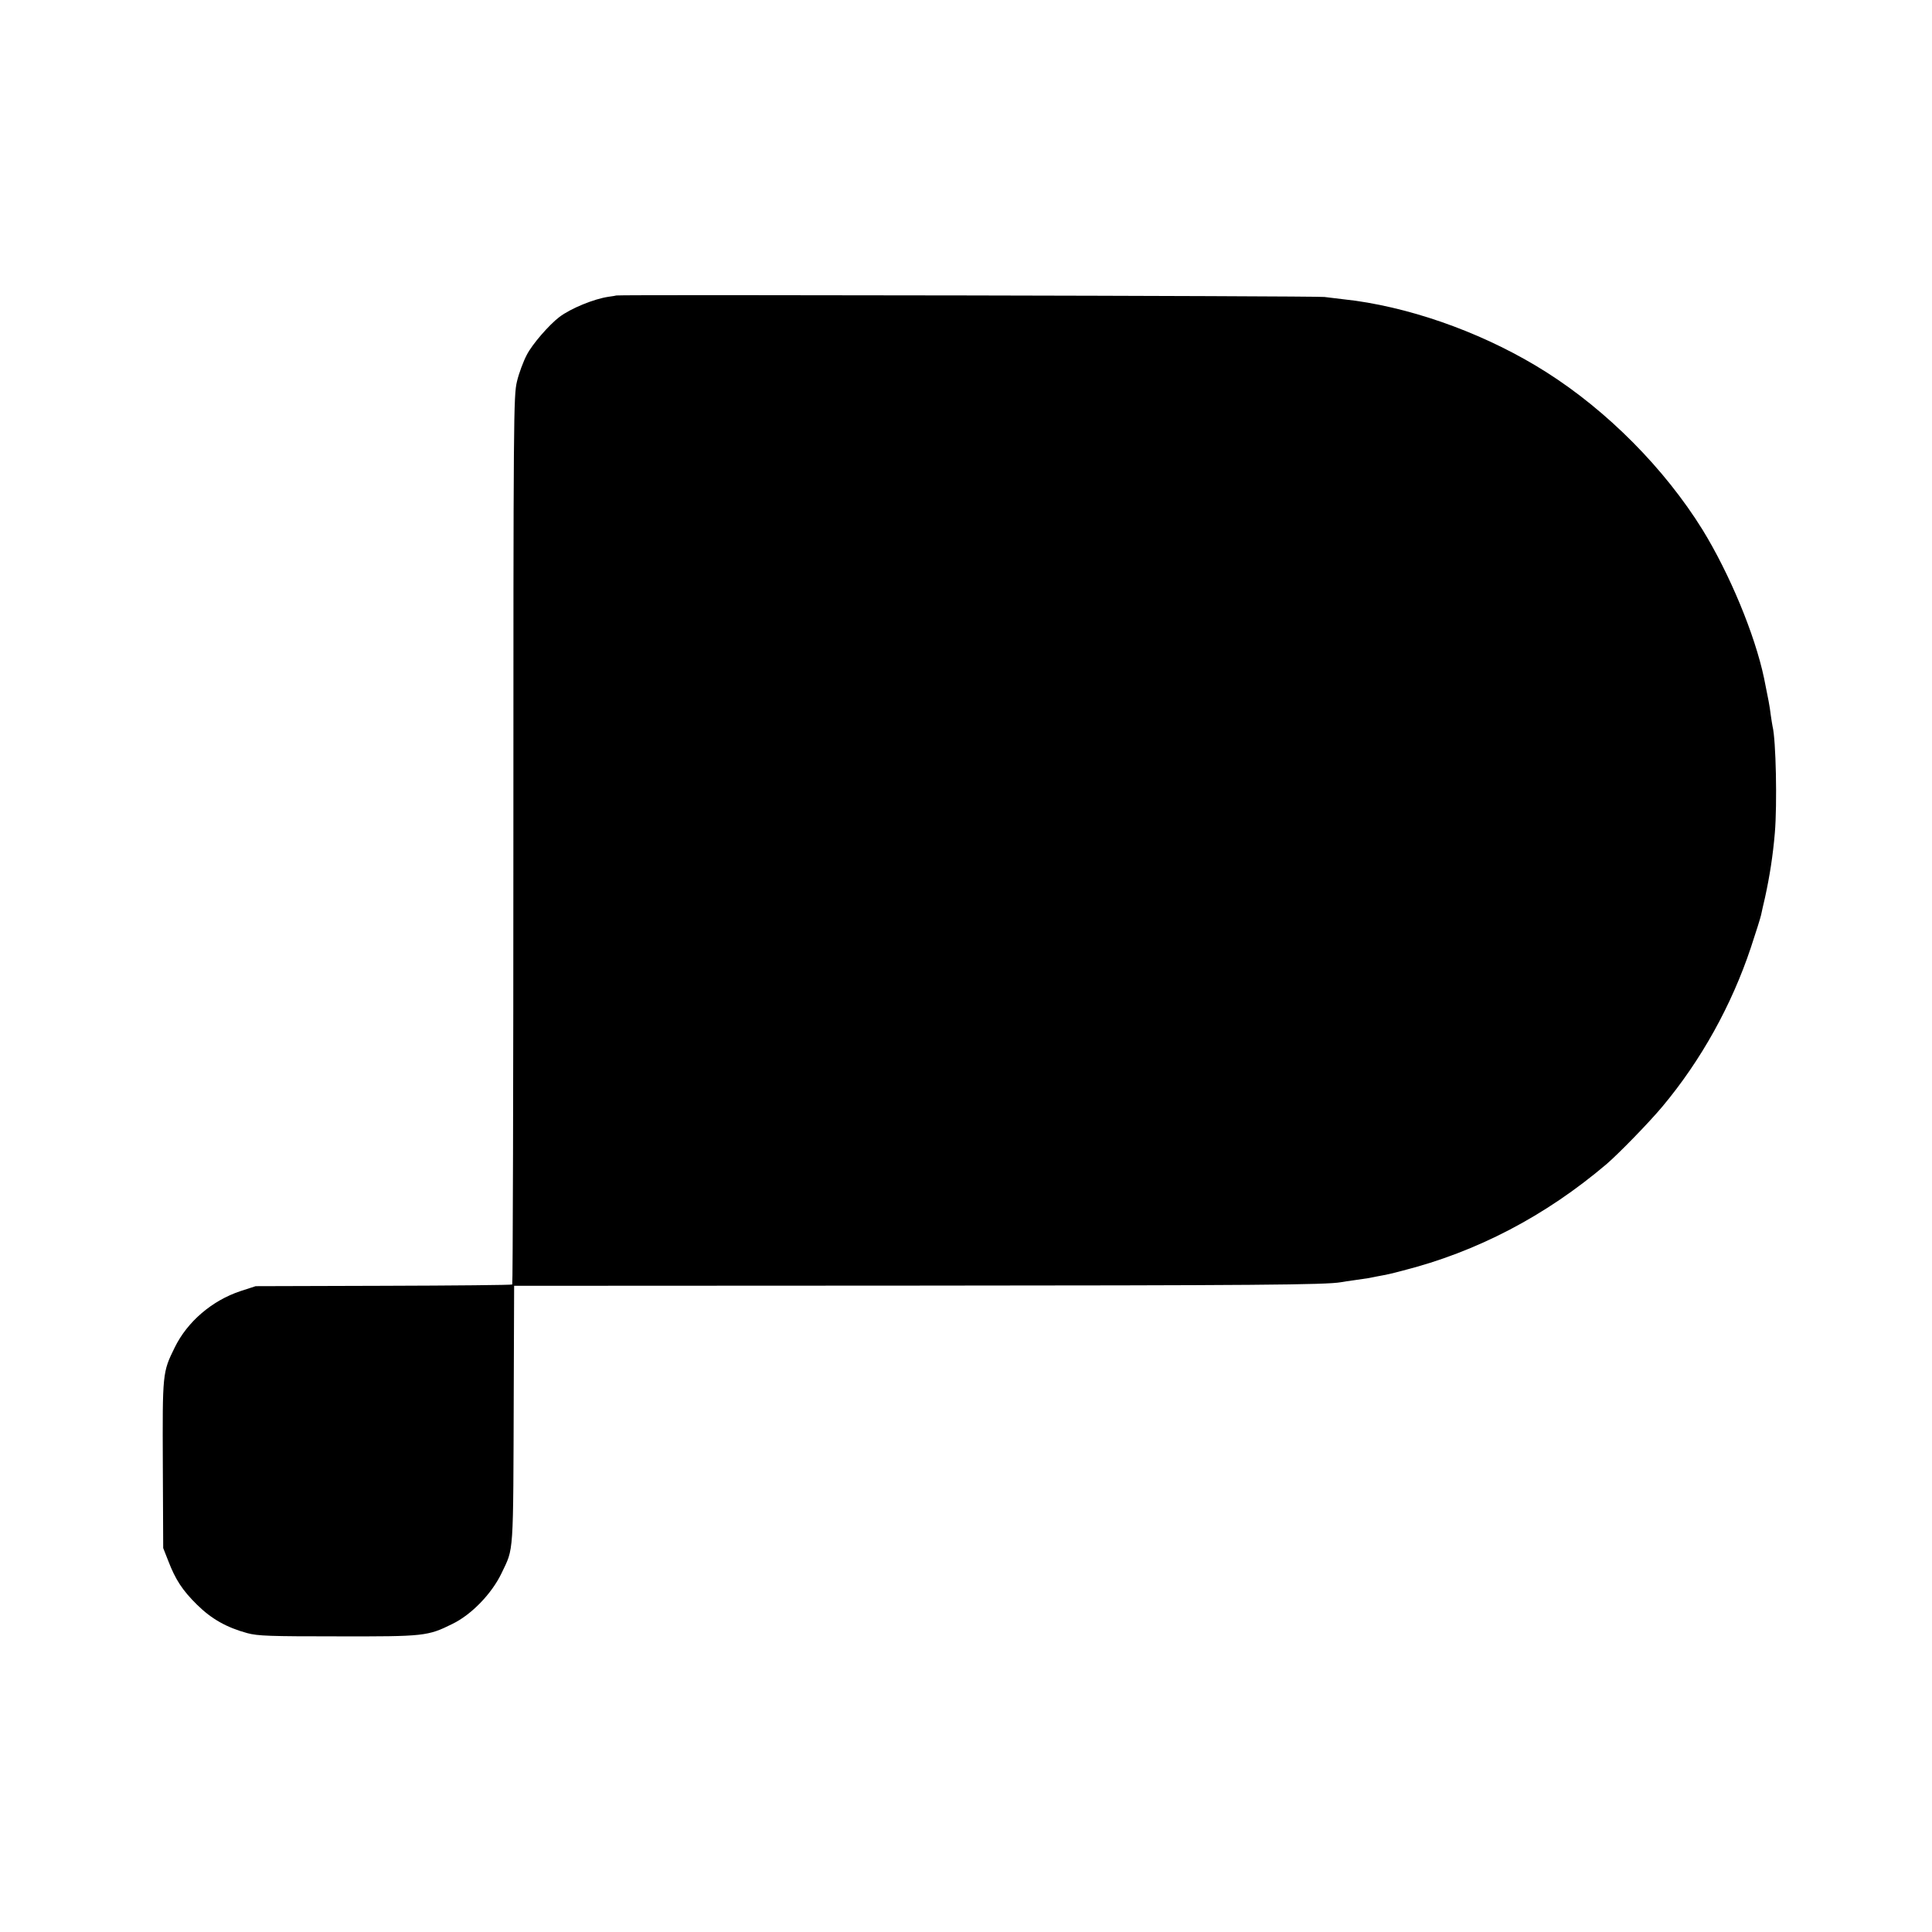 <?xml version="1.0" standalone="no"?>
<!DOCTYPE svg PUBLIC "-//W3C//DTD SVG 20010904//EN"
 "http://www.w3.org/TR/2001/REC-SVG-20010904/DTD/svg10.dtd">
<svg version="1.0" xmlns="http://www.w3.org/2000/svg"
 width="1024pt" height="1024pt" viewBox="0 0 1024 1024"
 preserveAspectRatio="xMidYMid meet">
<g transform="translate(0,1024) scale(0.1,-0.1)"
fill="#000000" stroke="none">
<path d="M3267 8674 c-1 -1 -20 -4 -42 -7 -76 -11 -199 -61 -260 -107 -54 -41
-144 -144 -173 -201 -18 -34 -42 -98 -52 -141 -18 -76 -19 -164 -19 -2430 0
-1293 -3 -2353 -6 -2356 -3 -3 -310 -6 -683 -7 l-677 -2 -80 -26 c-151 -50
-282 -162 -349 -299 -65 -132 -65 -135 -63 -623 l2 -440 26 -66 c39 -102 76
-158 153 -234 77 -76 157 -121 267 -151 56 -15 119 -17 479 -17 459 -1 477 1
608 66 101 49 208 160 260 268 66 140 62 74 65 979 l2 545 2095 1 c1836 1
2208 4 2287 18 10 2 43 7 73 11 30 4 64 9 75 11 11 2 31 6 45 9 55 10 73 14
133 30 395 100 758 290 1082 565 65 56 225 220 296 305 205 245 367 537 469
843 27 81 51 158 54 172 3 14 12 56 21 93 25 114 42 224 52 342 13 153 6 494
-12 565 -2 8 -6 37 -10 63 -5 44 -13 83 -35 192 -49 233 -183 554 -326 787
-201 324 -504 630 -829 836 -301 191 -672 330 -1010 378 -34 4 -97 12 -165 20
-51 6 -3747 13 -3753 8z"/>
</g>
</svg>
